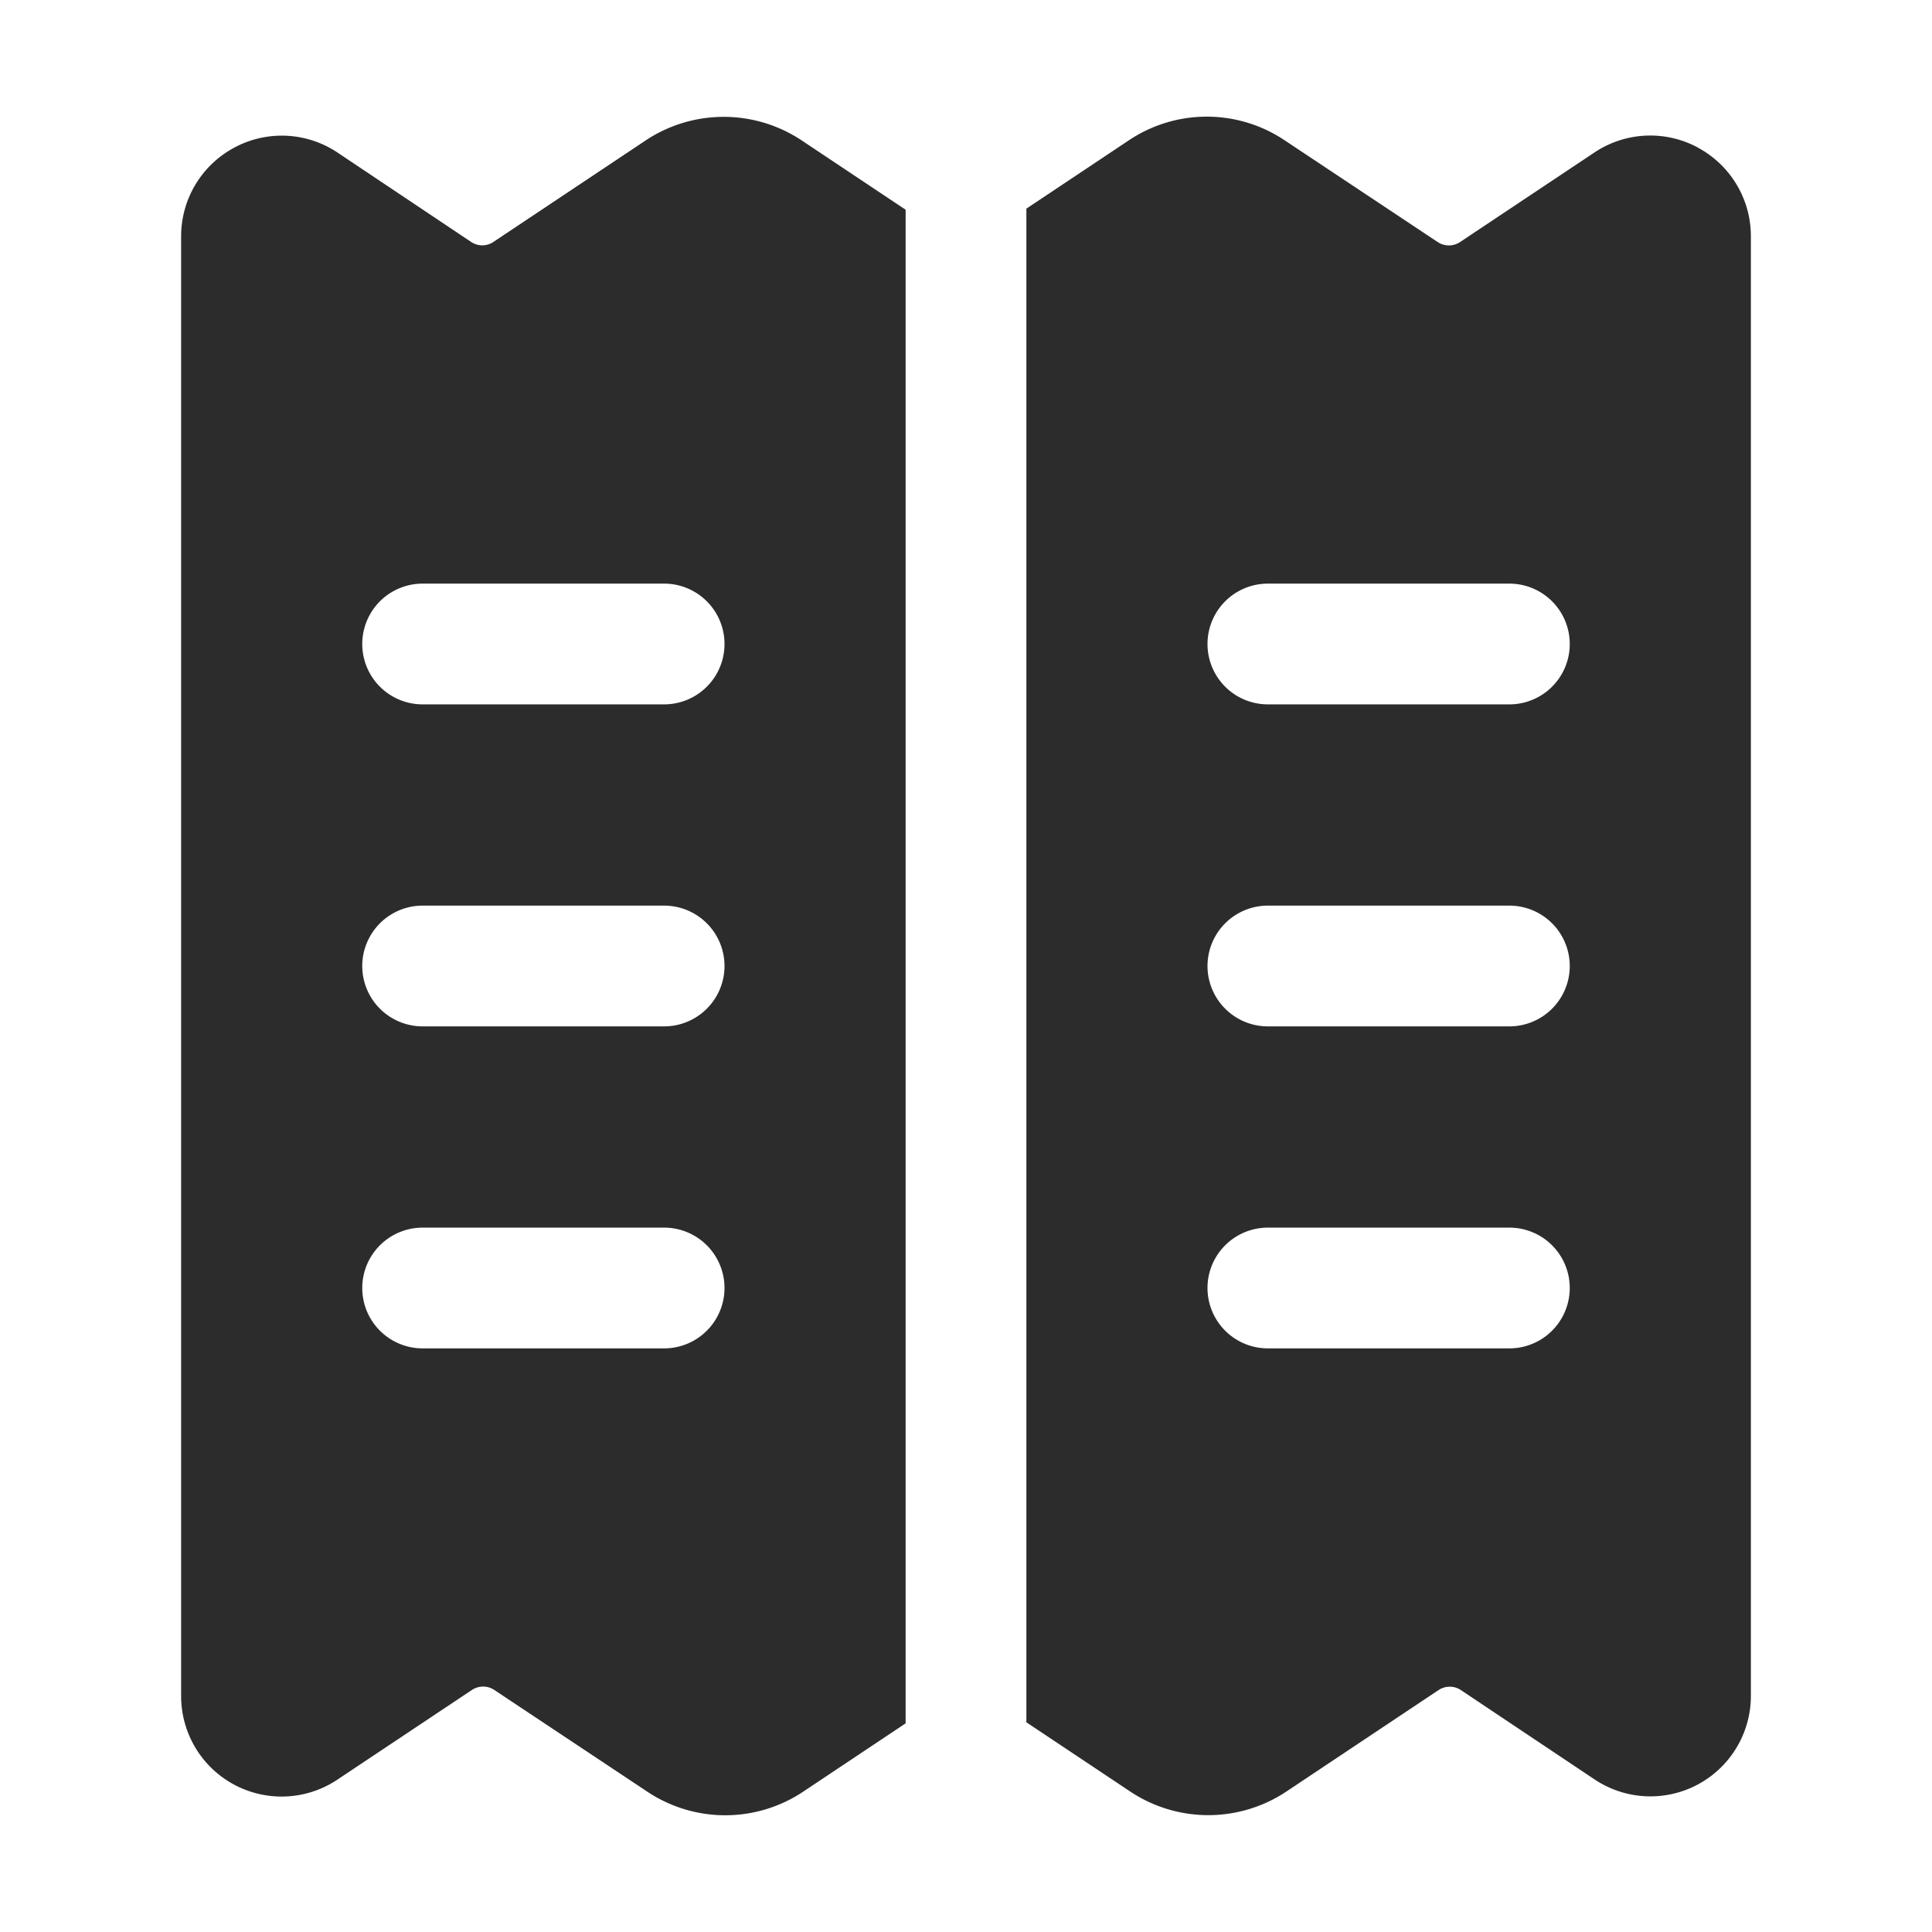 <?xml version="1.0" encoding="UTF-8"?> <svg xmlns="http://www.w3.org/2000/svg" xmlns:xlink="http://www.w3.org/1999/xlink" version="1.1" width="512" height="512" x="0" y="0" viewBox="0 0 24 24" style="enable-background:new 0 0 512 512" xml:space="preserve" class=""><g><path d="M9.96 1.745a1.75 1.75 0 0 0-1.94 0l-1.89 1.26a.248.248 0 0 1-.278 0L4.194 1.896a1.245 1.245 0 0 0-1.284-.062c-.407.218-.66.64-.66 1.102v18.13a1.248 1.248 0 0 0 1.943 1.04l1.67-1.113a.251.251 0 0 1 .277 0l1.9 1.263a1.745 1.745 0 0 0 1.94-.001l1.27-.847V2.605zM8.25 16.75h-3a.75.75 0 0 1 0-1.5h3a.75.75 0 0 1 0 1.5zm0-4h-3a.75.75 0 0 1 0-1.5h3a.75.75 0 0 1 0 1.5zm0-4h-3a.75.75 0 0 1 0-1.5h3a.75.75 0 0 1 0 1.5zm12.84-6.918a1.247 1.247 0 0 0-1.283.062l-1.67 1.113a.251.251 0 0 1-.277 0l-1.9-1.263a1.74 1.74 0 0 0-1.94.001l-1.27.847v18.803l1.29.86a1.75 1.75 0 0 0 1.94 0l1.89-1.26a.25.25 0 0 1 .278 0l1.658 1.108a1.248 1.248 0 0 0 1.944-1.04V2.935c0-.462-.253-.884-.66-1.102zM18.75 16.75h-3a.75.75 0 0 1 0-1.5h3a.75.75 0 0 1 0 1.5zm0-4h-3a.75.75 0 0 1 0-1.5h3a.75.75 0 0 1 0 1.5zm0-4h-3a.75.75 0 0 1 0-1.5h3a.75.75 0 0 1 0 1.5z" fill="#2c2c2c" opacity="1" data-original="#000000" class=""></path></g></svg> 